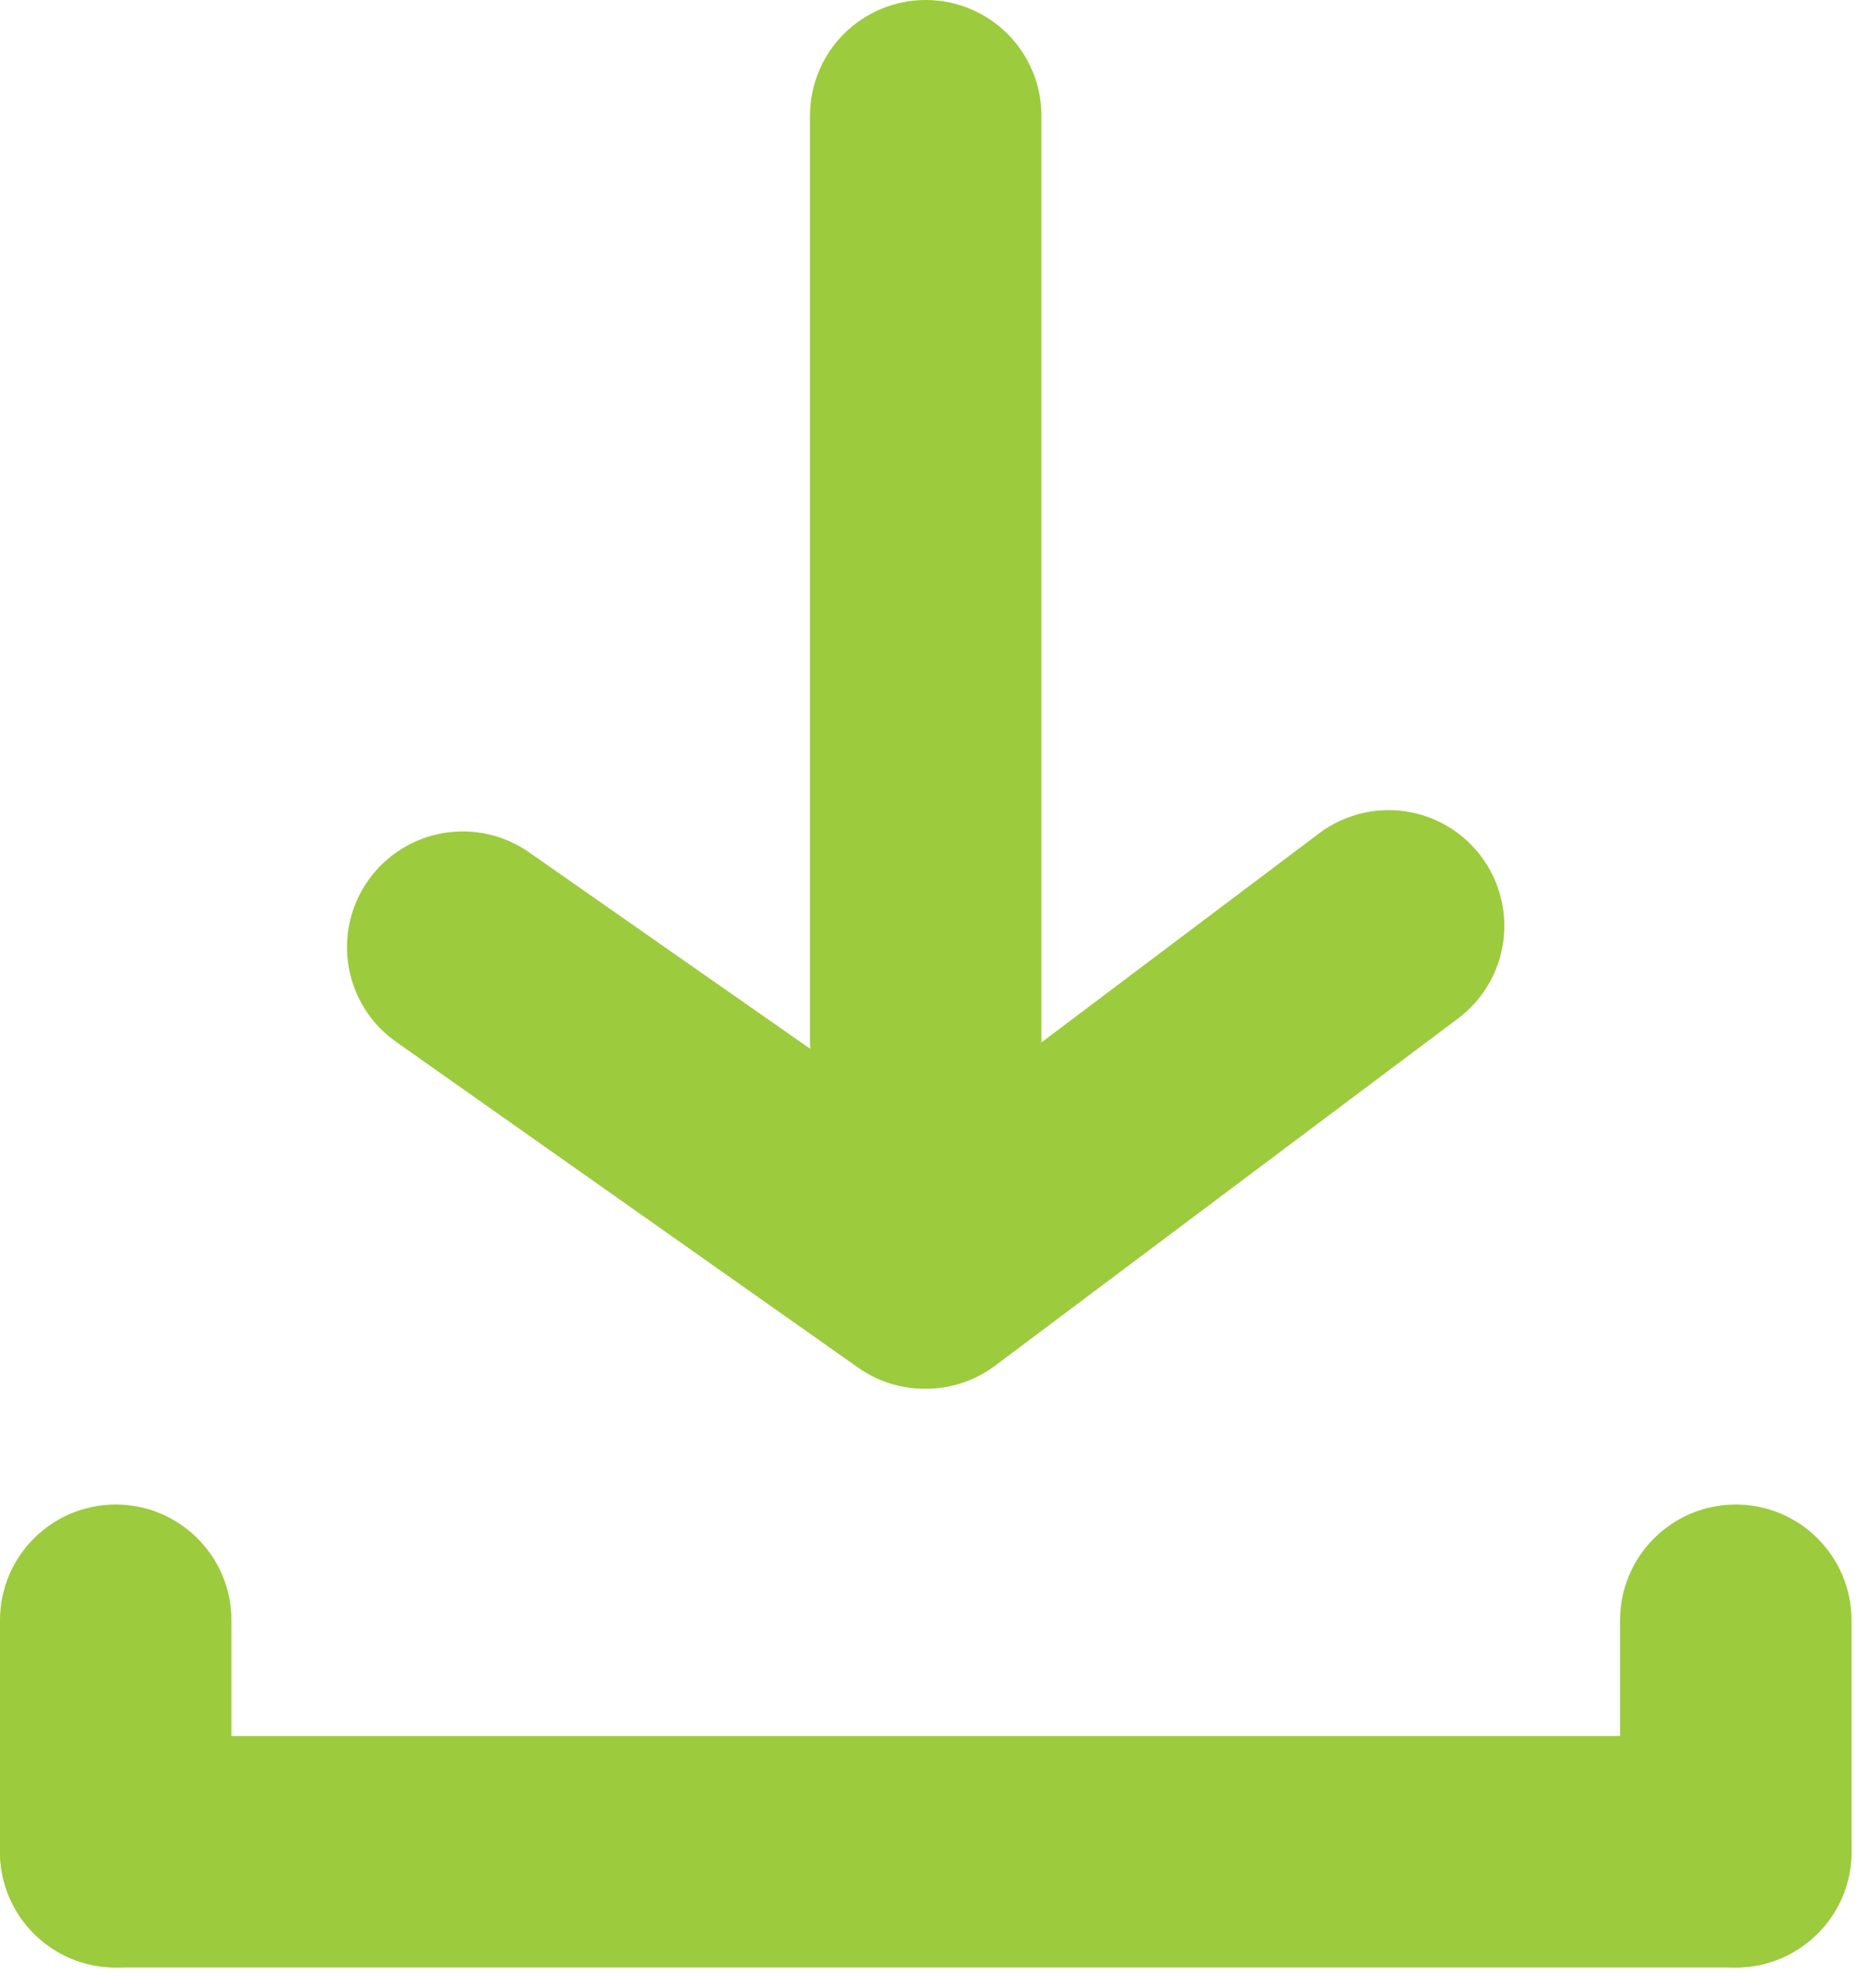 <svg xmlns="http://www.w3.org/2000/svg" width="64" height="68" viewBox="0 0 64 68" fill="none"><path d="M59.375 59.375H3.958C1.772 59.375 0 61.147 0 63.333C0 65.519 1.772 67.292 3.958 67.292H59.375C61.561 67.292 63.333 65.519 63.333 63.333C63.333 61.147 61.561 59.375 59.375 59.375Z" fill="#9CCB3D"></path><path d="M0 55.417L0 63.333C0 65.519 1.772 67.292 3.958 67.292C6.144 67.292 7.917 65.519 7.917 63.333L7.917 55.417C7.917 53.23 6.144 51.458 3.958 51.458C1.772 51.458 0 53.23 0 55.417Z" fill="#9CCB3D"></path><path d="M55.416 55.417V63.333C55.416 65.519 57.188 67.292 59.374 67.292C61.56 67.292 63.333 65.519 63.333 63.333V55.417C63.333 53.23 61.56 51.458 59.374 51.458C57.188 51.458 55.416 53.23 55.416 55.417Z" fill="#9CCB3D"></path><path d="M31.666 47.5C30.846 47.506 30.044 47.257 29.371 46.788L13.537 35.625C12.684 35.02 12.105 34.101 11.927 33.07C11.749 32.039 11.986 30.979 12.587 30.123C12.887 29.695 13.269 29.33 13.711 29.051C14.152 28.771 14.645 28.581 15.16 28.493C15.675 28.405 16.203 28.419 16.712 28.536C17.222 28.653 17.703 28.869 18.129 29.173L31.666 38.633L45.125 28.5C45.965 27.87 47.02 27.6 48.059 27.748C49.099 27.897 50.036 28.452 50.666 29.292C51.296 30.132 51.567 31.187 51.418 32.227C51.27 33.266 50.715 34.203 49.875 34.833L34.041 46.708C33.356 47.222 32.523 47.5 31.666 47.5Z" fill="#9CCB3D"></path><path d="M31.665 39.583C30.616 39.583 29.609 39.166 28.866 38.424C28.124 37.682 27.707 36.675 27.707 35.625V3.958C27.707 2.909 28.124 1.902 28.866 1.159C29.609 0.417 30.616 0 31.665 0C32.715 0 33.722 0.417 34.464 1.159C35.207 1.902 35.624 2.909 35.624 3.958V35.625C35.624 36.675 35.207 37.682 34.464 38.424C33.722 39.166 32.715 39.583 31.665 39.583Z" fill="#9CCB3D"></path></svg>